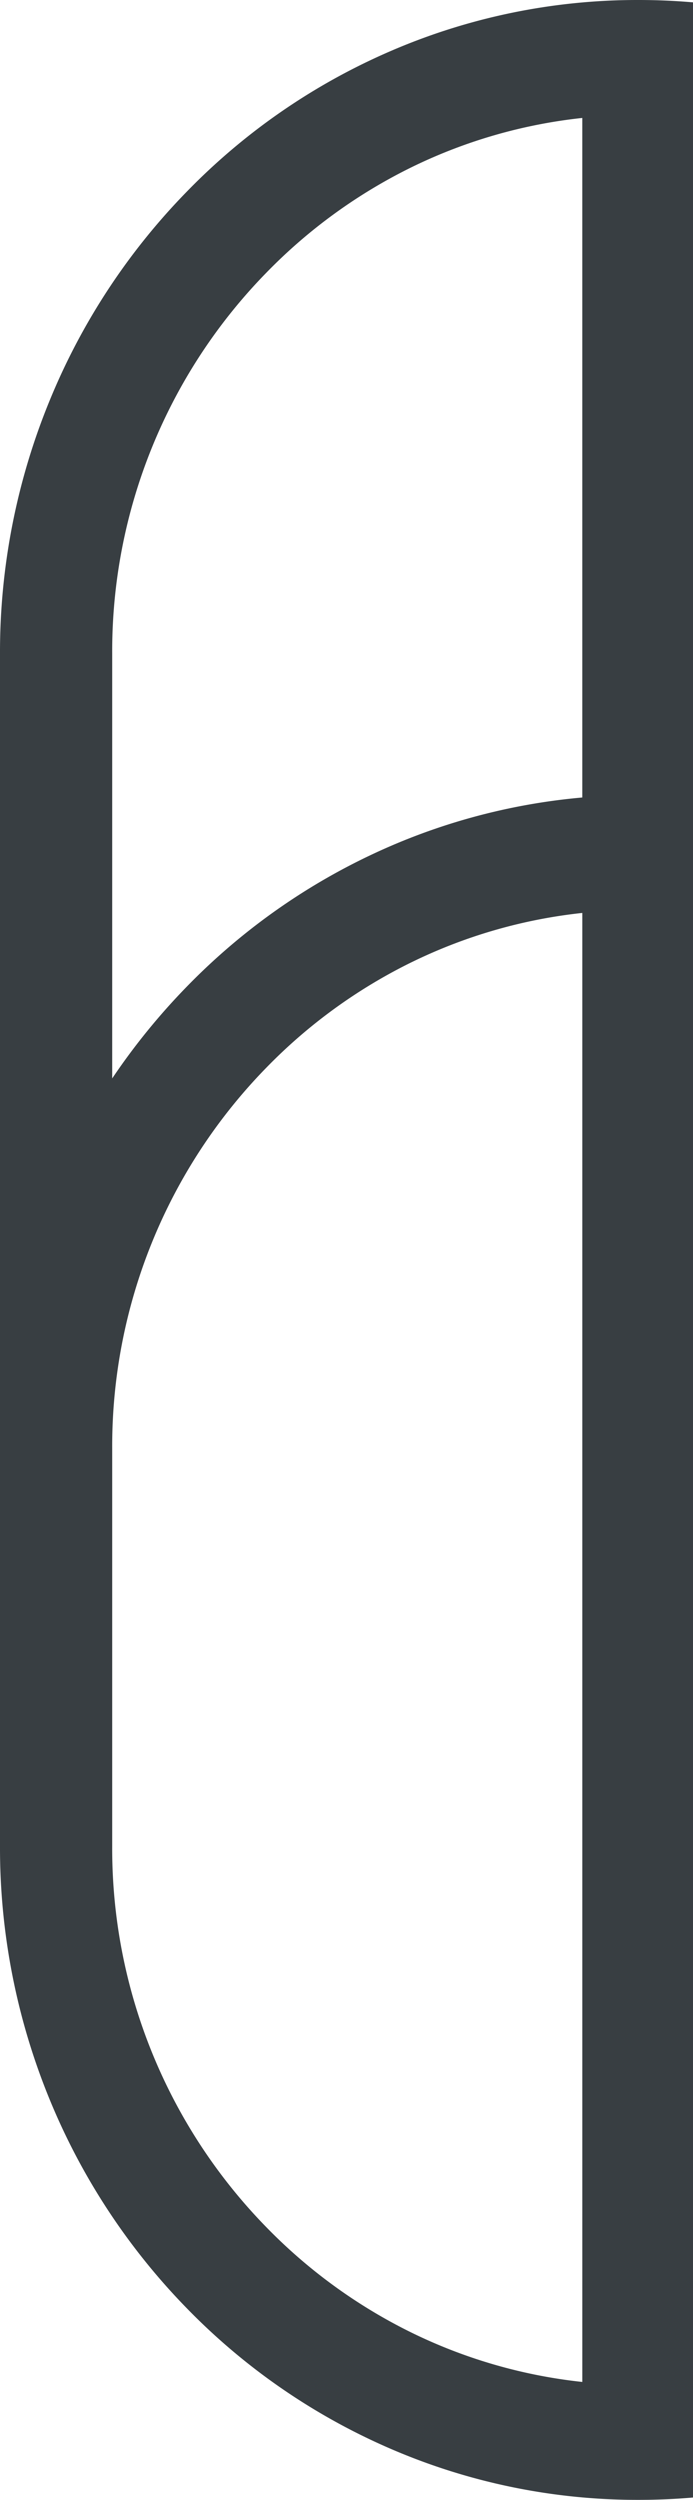 <?xml version="1.0" encoding="UTF-8"?> <svg xmlns="http://www.w3.org/2000/svg" width="43" height="154.912" viewBox="0 0 43 154.912"><path id="Intersection_1" data-name="Intersection 1" d="M24.191,151.727A39.481,39.481,0,0,1,11.6,143.049a40.57,40.57,0,0,1-8.489-12.875A41.028,41.028,0,0,1,0,114.405v-73.9A41.018,41.018,0,0,1,3.114,24.74,40.464,40.464,0,0,1,11.6,11.866a39.412,39.412,0,0,1,12.588-8.68A38.6,38.6,0,0,1,39.614,0q1.7,0,3.387.145V154.767q-1.681.145-3.387.145A38.63,38.63,0,0,1,24.191,151.727Zm1.362-92.107a32.627,32.627,0,0,0-9.027,6.542A33.553,33.553,0,0,0,6.962,89.773v24.632a33.544,33.544,0,0,0,9.564,23.609,32.646,32.646,0,0,0,9.027,6.543,31.8,31.8,0,0,0,10.579,3.048V56.573A31.8,31.8,0,0,0,25.553,59.621Zm0-49.265A32.625,32.625,0,0,0,16.526,16.9,33.541,33.541,0,0,0,6.962,40.508V66.827a40.774,40.774,0,0,1,4.641-5.7,39.5,39.5,0,0,1,12.588-8.68,38.623,38.623,0,0,1,11.94-3.028V7.309A31.817,31.817,0,0,0,25.553,10.355Z" fill="#383e42"></path></svg> 